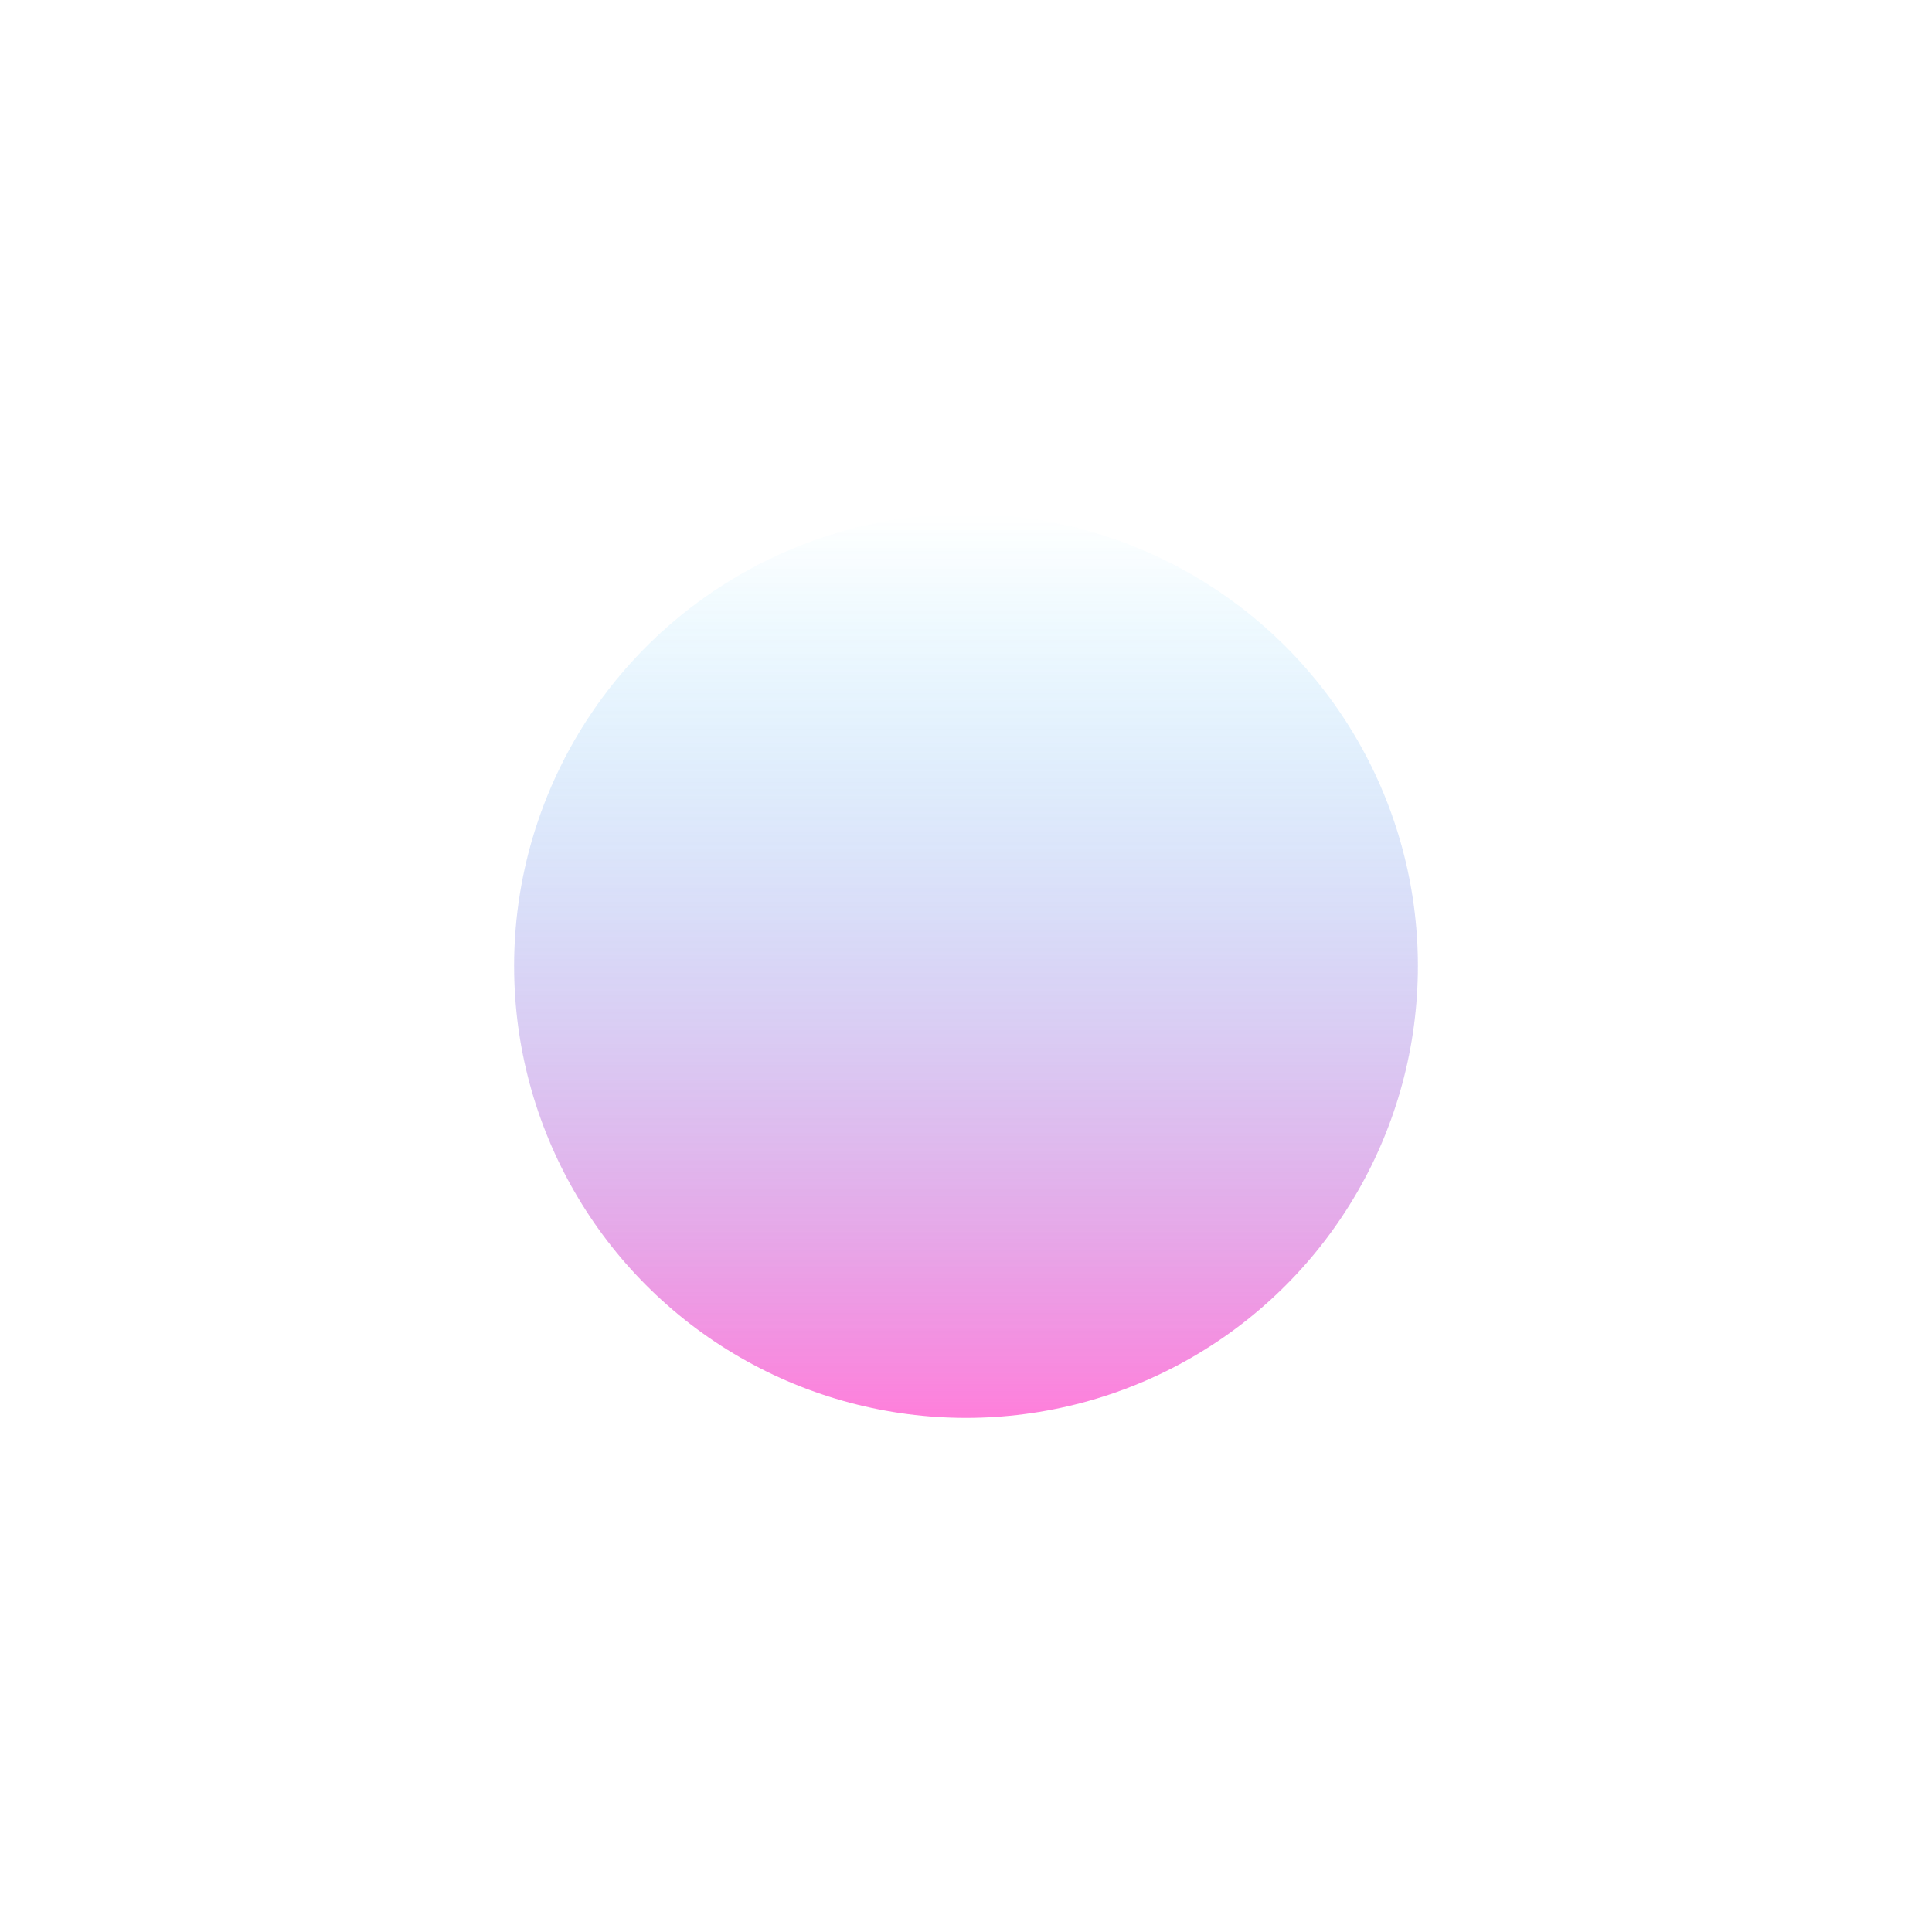 <?xml version="1.0" encoding="UTF-8"?> <svg xmlns="http://www.w3.org/2000/svg" width="1879" height="1879" viewBox="0 0 1879 1879" fill="none"> <g opacity="0.6" filter="url(#filter0_f_32_255)"> <circle cx="939.5" cy="939.5" r="439.5" fill="url(#paint0_linear_32_255)"></circle> </g> <defs> <filter id="filter0_f_32_255" x="0" y="0" width="1879" height="1879" filterUnits="userSpaceOnUse" color-interpolation-filters="sRGB"> <feFlood flood-opacity="0" result="BackgroundImageFix"></feFlood> <feBlend mode="normal" in="SourceGraphic" in2="BackgroundImageFix" result="shape"></feBlend> <feGaussianBlur stdDeviation="250" result="effect1_foregroundBlur_32_255"></feGaussianBlur> </filter> <linearGradient id="paint0_linear_32_255" x1="939.5" y1="500" x2="939.5" y2="1379" gradientUnits="userSpaceOnUse"> <stop stop-color="#00C2FF" stop-opacity="0"></stop> <stop offset="1" stop-color="#FF29C3"></stop> </linearGradient> </defs> </svg> 